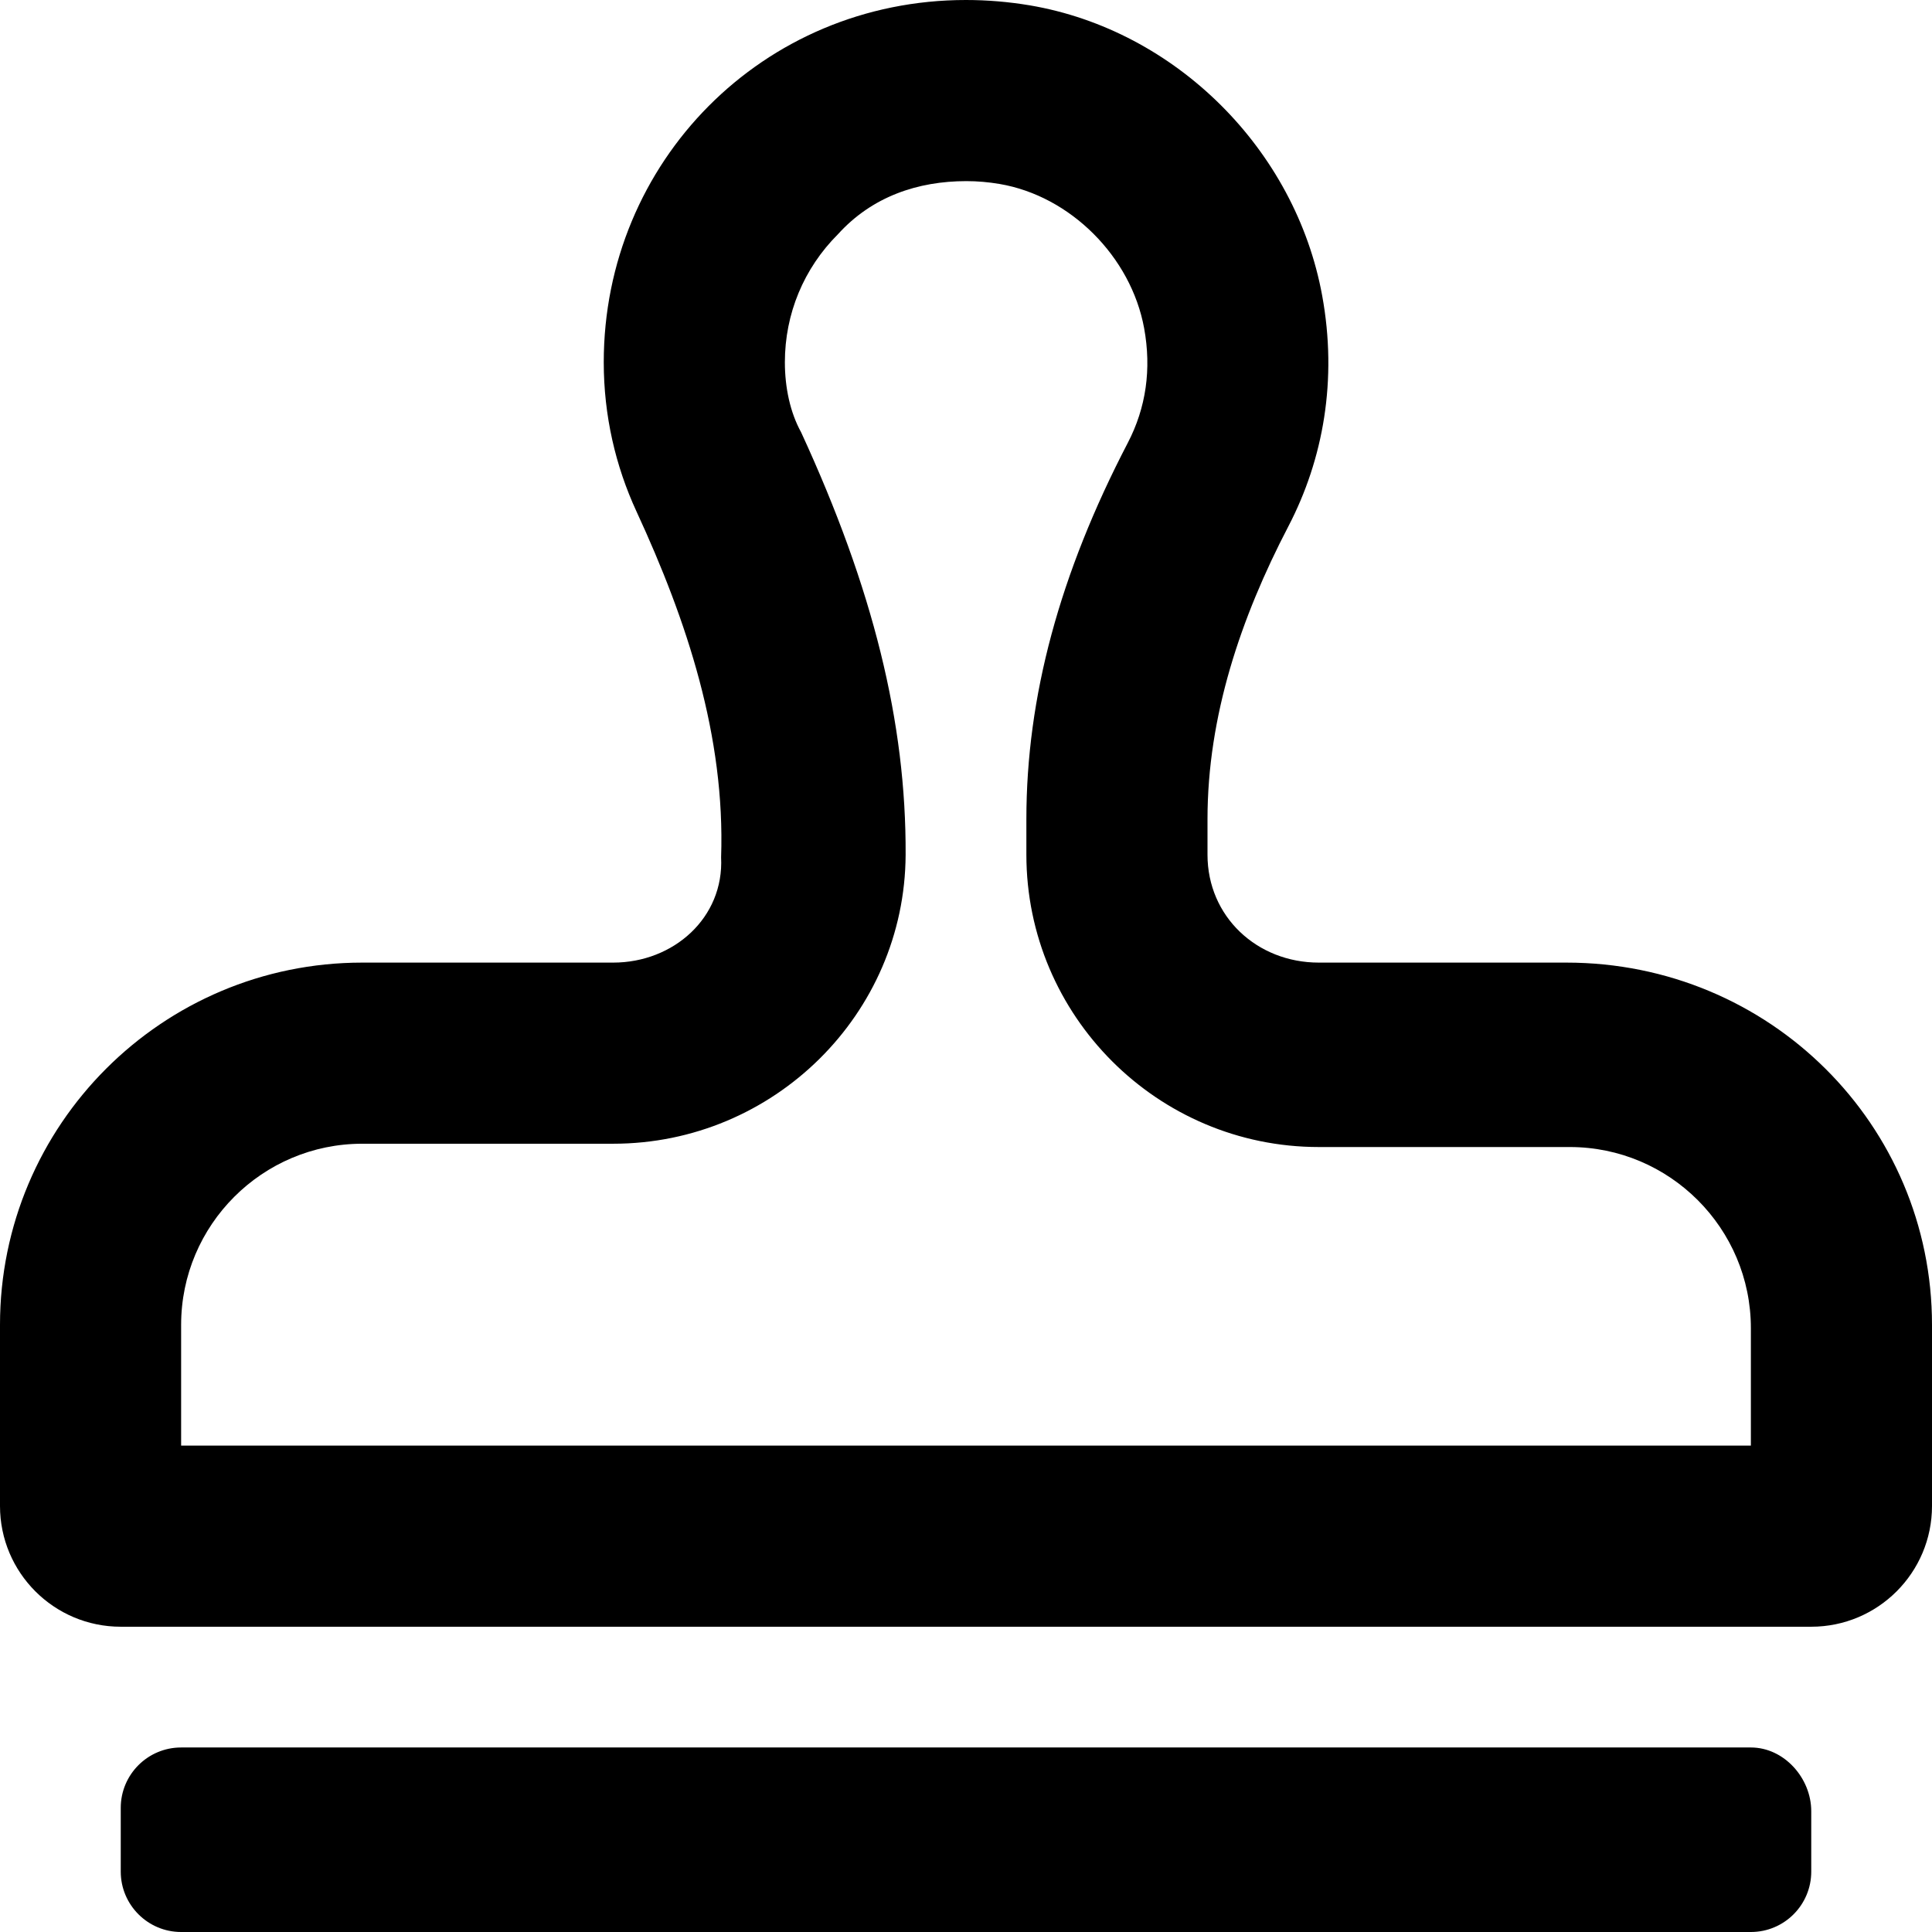 <svg xmlns="http://www.w3.org/2000/svg" viewBox="0 0 512 512"><!--! Font Awesome Pro 6.0.0-beta3 by @fontawesome - https://fontawesome.com License - https://fontawesome.com/license (Commercial License) Copyright 2021 Fonticons, Inc. --><path d="M464 463.1h-416c-8.836 0-16 7.164-16 16V496C32 504.8 39.16 512 48 512h416c8.836 0 16-7.164 16-16v-16C480 471.2 472.8 463.1 464 463.1zM415.1 255.1H349.5C333.1 255.1 320 242.9 320 226.5V217.1c.002-27.31 8.801-53.37 21.42-77.59c9.287-17.83 13.05-38.85 8.973-61.16c-7.055-38.64-38.74-70.35-77.47-76.93C267.2 .468 261.6 0 256 0C202.1-.004 160 42.99 160 95.99C160 110.1 163.1 123.5 168.7 135.6C182.1 164.6 192.2 195.2 191.1 227.2C191.9 243.2 178.5 255.1 162.5 255.1H96C42.98 255.1 0 298.1 0 351.1v48c0 17.67 14.33 32 32 32h448c17.67 0 32-14.33 32-32v-48C512 298.1 469 255.1 415.1 255.1zM464 383.1h-416v-32c0-26.47 21.53-48 48-48h66.5c42.53 0 77.29-34.34 77.5-76.55c.17-35.05-8.619-70.61-27.7-112C209.4 109.3 208 102.7 208 95.99c0-12.81 4.996-24.86 14.07-33.92C231.1 52.1 243.2 48 256.1 48c2.896 0 5.865 .254 8.818 .756c18.72 3.182 34.82 19.26 38.29 38.22c1.98 10.84 .519 21.08-4.342 30.41C280.8 152.1 272 184.7 272 217.1v9.375c0 42.73 34.77 77.5 77.5 77.5h66.5c26.47 0 48 21.53 48 48V383.1z"/></svg>